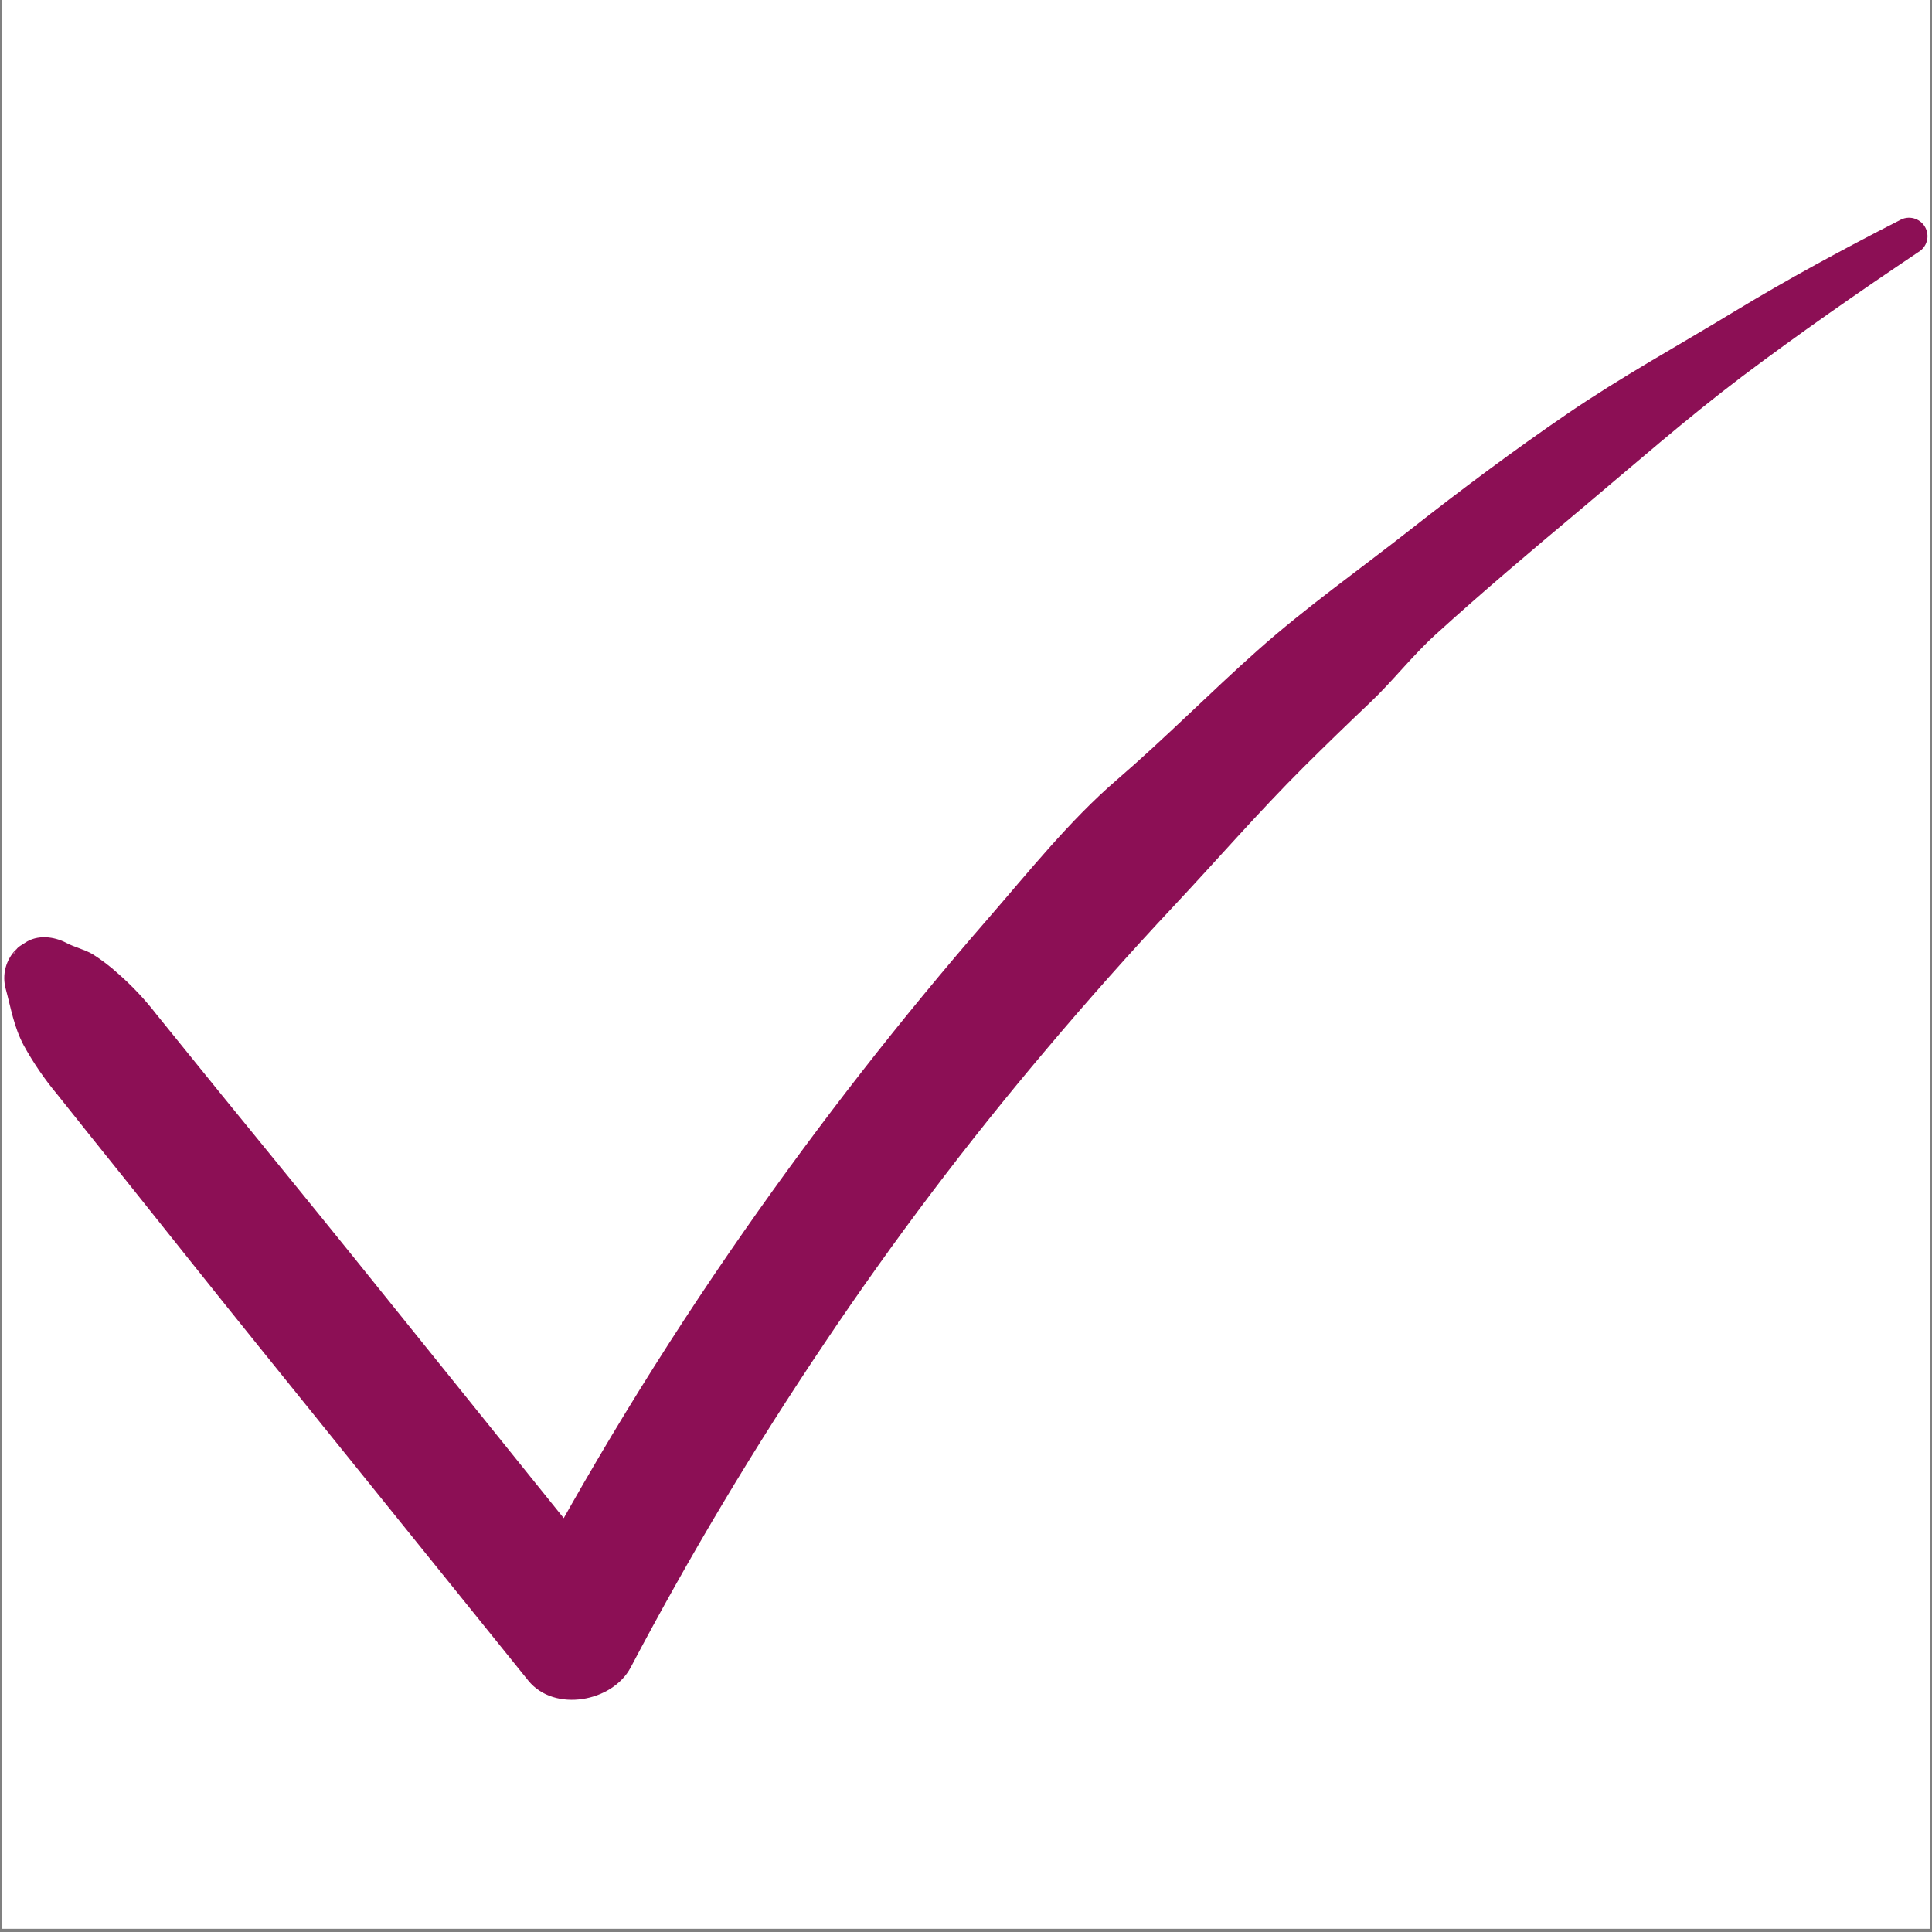 <svg xmlns="http://www.w3.org/2000/svg" xmlns:xlink="http://www.w3.org/1999/xlink" width="756" zoomAndPan="magnify" viewBox="0 0 567 567" height="756" preserveAspectRatio="xMidYMid meet" version="1.0"><rect x="0" y="0" width="567" height="567" fill="#808080" stroke="none"/><defs><clipPath id="3b5cd39a17"><path d="M 0.5 0 L 566.5 0 L 566.5 566 L 0.5 566 Z M 0.5 0" clip-rule="nonzero"></path></clipPath></defs><g clip-path="url(#3b5cd39a17)"><path fill="#ffffff" d="M 0.5 0 L 566.5 0 L 566.5 566 L 0.5 566 Z M 0.5 0" fill-opacity="1" fill-rule="nonzero"></path><path fill="#ffffff" d="M 0.5 0 L 566.5 0 L 566.5 566 L 0.5 566 Z M 0.5 0" fill-opacity="1" fill-rule="nonzero"></path></g><path fill="#8c0f55" d="M 3.988 279.844 L 4.785 278.562 C 4.027 279.309 3.387 280.145 2.855 281.066 C 2.32 281.988 1.922 282.961 1.648 283.988 C 1.375 285.02 1.246 286.062 1.25 287.129 C 1.258 288.191 1.406 289.234 1.691 290.258 C 3.281 296.109 4.039 301.238 6.965 306.805 C 9.785 311.914 13.062 316.707 16.801 321.184 C 23.395 329.523 30.078 337.797 36.723 346.105 C 49.727 362.383 62.695 378.715 75.781 394.938 L 155.051 493.23 C 162.746 502.684 179.766 499.426 185.078 489.383 C 202.34 456.629 221.312 424.895 241.988 394.184 C 262.086 364.199 283.805 335.438 307.137 307.895 C 319.176 293.625 331.578 279.68 344.336 266.066 C 357.16 252.395 369.309 238.363 382.586 225.125 C 388.965 218.781 395.41 212.52 401.926 206.348 C 408.715 199.934 414.395 192.52 421.32 186.219 C 435.109 173.688 449.336 161.684 463.648 149.703 C 479.285 136.582 494.883 122.895 511.109 110.621 C 528.016 97.883 545.473 85.746 562.996 73.984 C 563.301 73.805 563.586 73.598 563.855 73.363 C 564.121 73.129 564.359 72.867 564.574 72.586 C 564.789 72.301 564.977 72 565.133 71.68 C 565.285 71.359 565.41 71.027 565.5 70.684 C 565.59 70.34 565.645 69.992 565.668 69.637 C 565.688 69.281 565.676 68.93 565.629 68.574 C 565.578 68.223 565.496 67.879 565.379 67.543 C 565.266 67.207 565.117 66.887 564.938 66.578 C 564.758 66.27 564.551 65.984 564.316 65.719 C 564.078 65.453 563.82 65.211 563.535 64.996 C 563.254 64.781 562.953 64.598 562.633 64.441 C 562.312 64.285 561.98 64.164 561.637 64.074 C 561.293 63.98 560.941 63.926 560.59 63.906 C 560.234 63.883 559.879 63.898 559.527 63.945 C 559.176 63.992 558.832 64.074 558.496 64.191 C 558.16 64.309 557.836 64.457 557.531 64.637 C 540.855 73.164 524.5 82.004 508.52 91.711 C 492.293 101.562 475.746 110.656 460.047 121.383 C 444.348 132.105 428.98 143.586 413.961 155.387 C 398.938 167.188 383.289 178.215 369 190.93 C 355.047 203.344 341.898 216.695 327.75 228.883 C 313.82 240.875 301.738 256.074 289.68 269.93 C 264.316 299.094 240.566 329.523 218.441 361.219 C 194.074 396.133 171.945 432.418 152.062 470.066 L 182.09 466.219 L 103.68 368.836 C 90.852 352.945 77.961 337.152 65.094 321.375 L 45.855 297.621 C 42.473 293.254 38.703 289.258 34.543 285.629 C 32.238 283.547 29.777 281.672 27.152 280.012 C 24.691 278.598 21.906 278.008 19.457 276.715 C 15.812 274.801 10.914 274.238 7.309 276.715 C 5.836 277.727 4.938 277.895 4.09 279.895 Z M 3.988 279.844" fill-opacity="1" fill-rule="nonzero"></path></svg>